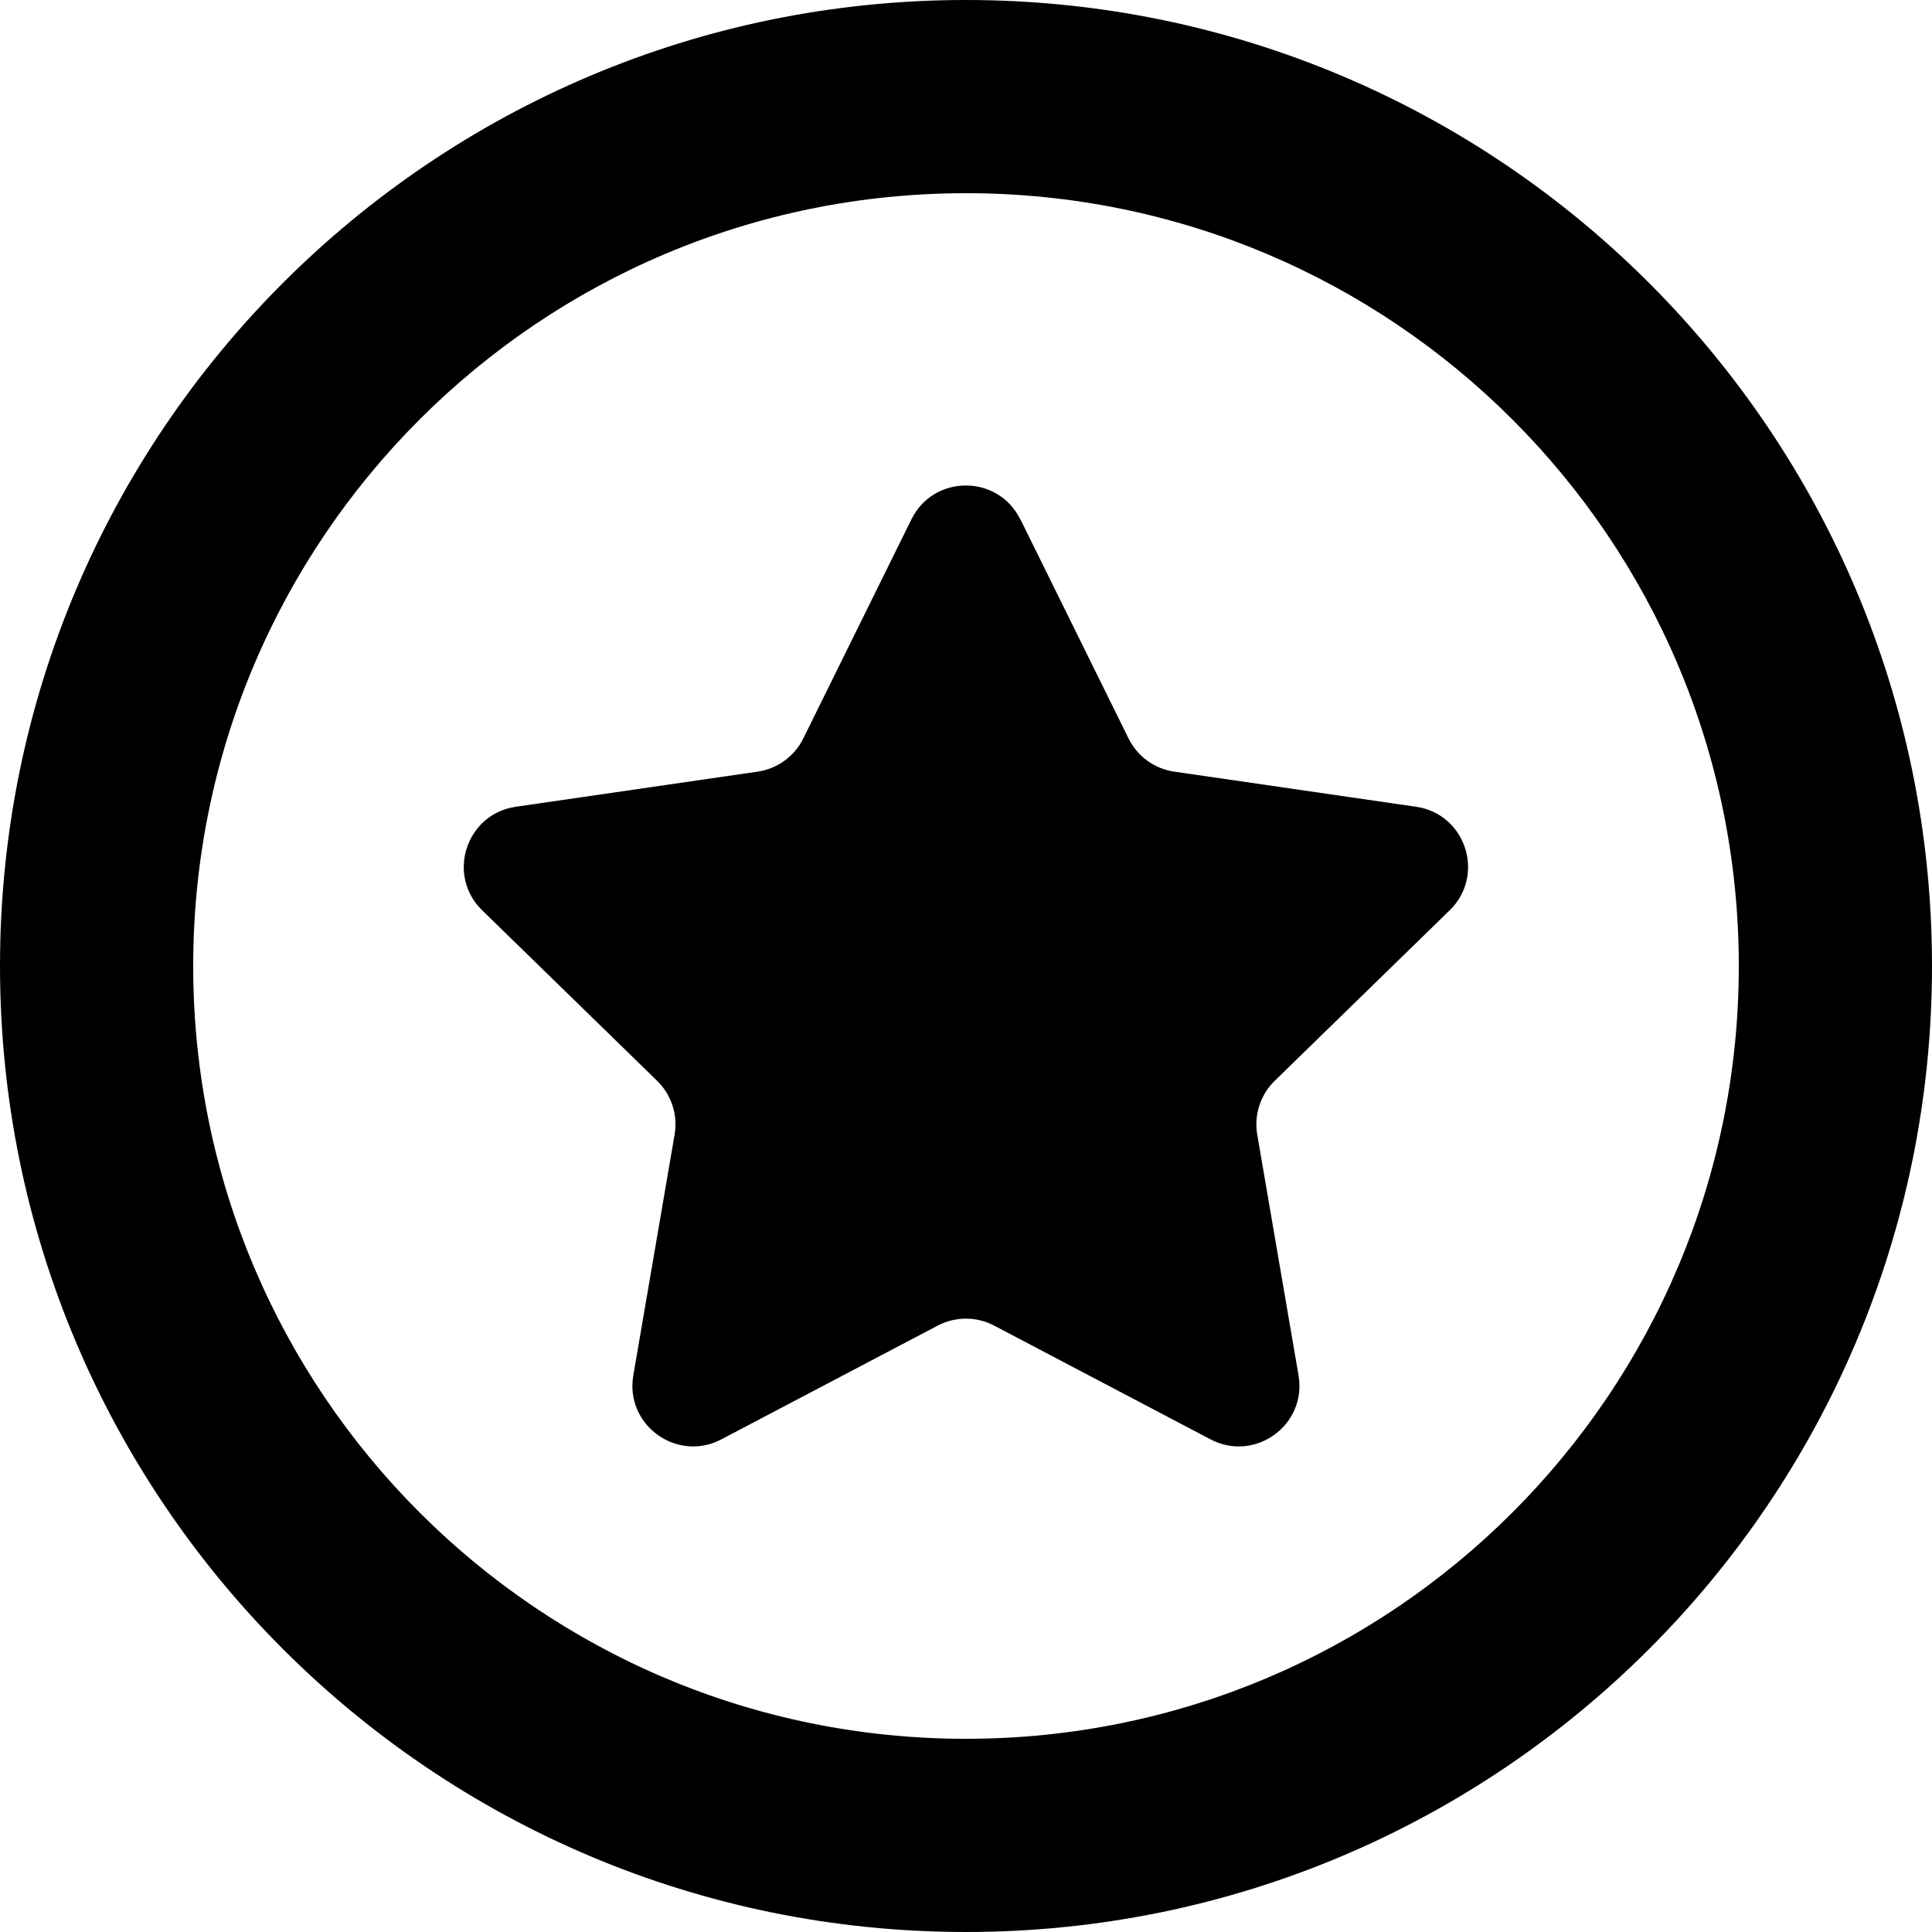 <?xml version="1.0" encoding="UTF-8"?>
<svg id="Layer_2" data-name="Layer 2" xmlns="http://www.w3.org/2000/svg" viewBox="0 0 500 500">
  <g id="Layer_1-2" data-name="Layer 1">
    <g>
      <path fill="currentColor" d="M264.08,134.4l27.99,56.71c2.29,4.64,6.71,7.85,11.82,8.59l62.59,9.09c12.88,1.87,18.02,17.7,8.7,26.79l-45.29,44.14c-3.7,3.61-5.39,8.81-4.52,13.9l10.69,62.33c2.2,12.83-11.26,22.61-22.79,16.55l-55.98-29.43c-4.57-2.41-10.04-2.41-14.62,0l-55.98,29.43c-11.52,6.06-24.99-3.73-22.79-16.55l10.69-62.33c.87-5.09-.82-10.29-4.52-13.9l-45.29-44.14c-9.32-9.09-4.18-24.91,8.7-26.79l62.59-9.09c5.11-.74,9.54-3.96,11.82-8.59l27.99-56.71c5.76-11.67,22.4-11.67,28.16,0Z"/>
      <path fill="currentColor" d="M250,0C111.93,0,0,111.93,0,250s111.93,250,250,250,250-111.93,250-250S388.07,0,250,0ZM250,450c-110.46,0-200-89.54-200-200S139.54,50,250,50s200,89.54,200,200-89.54,200-200,200Z"/>
    </g>
  </g>
</svg>